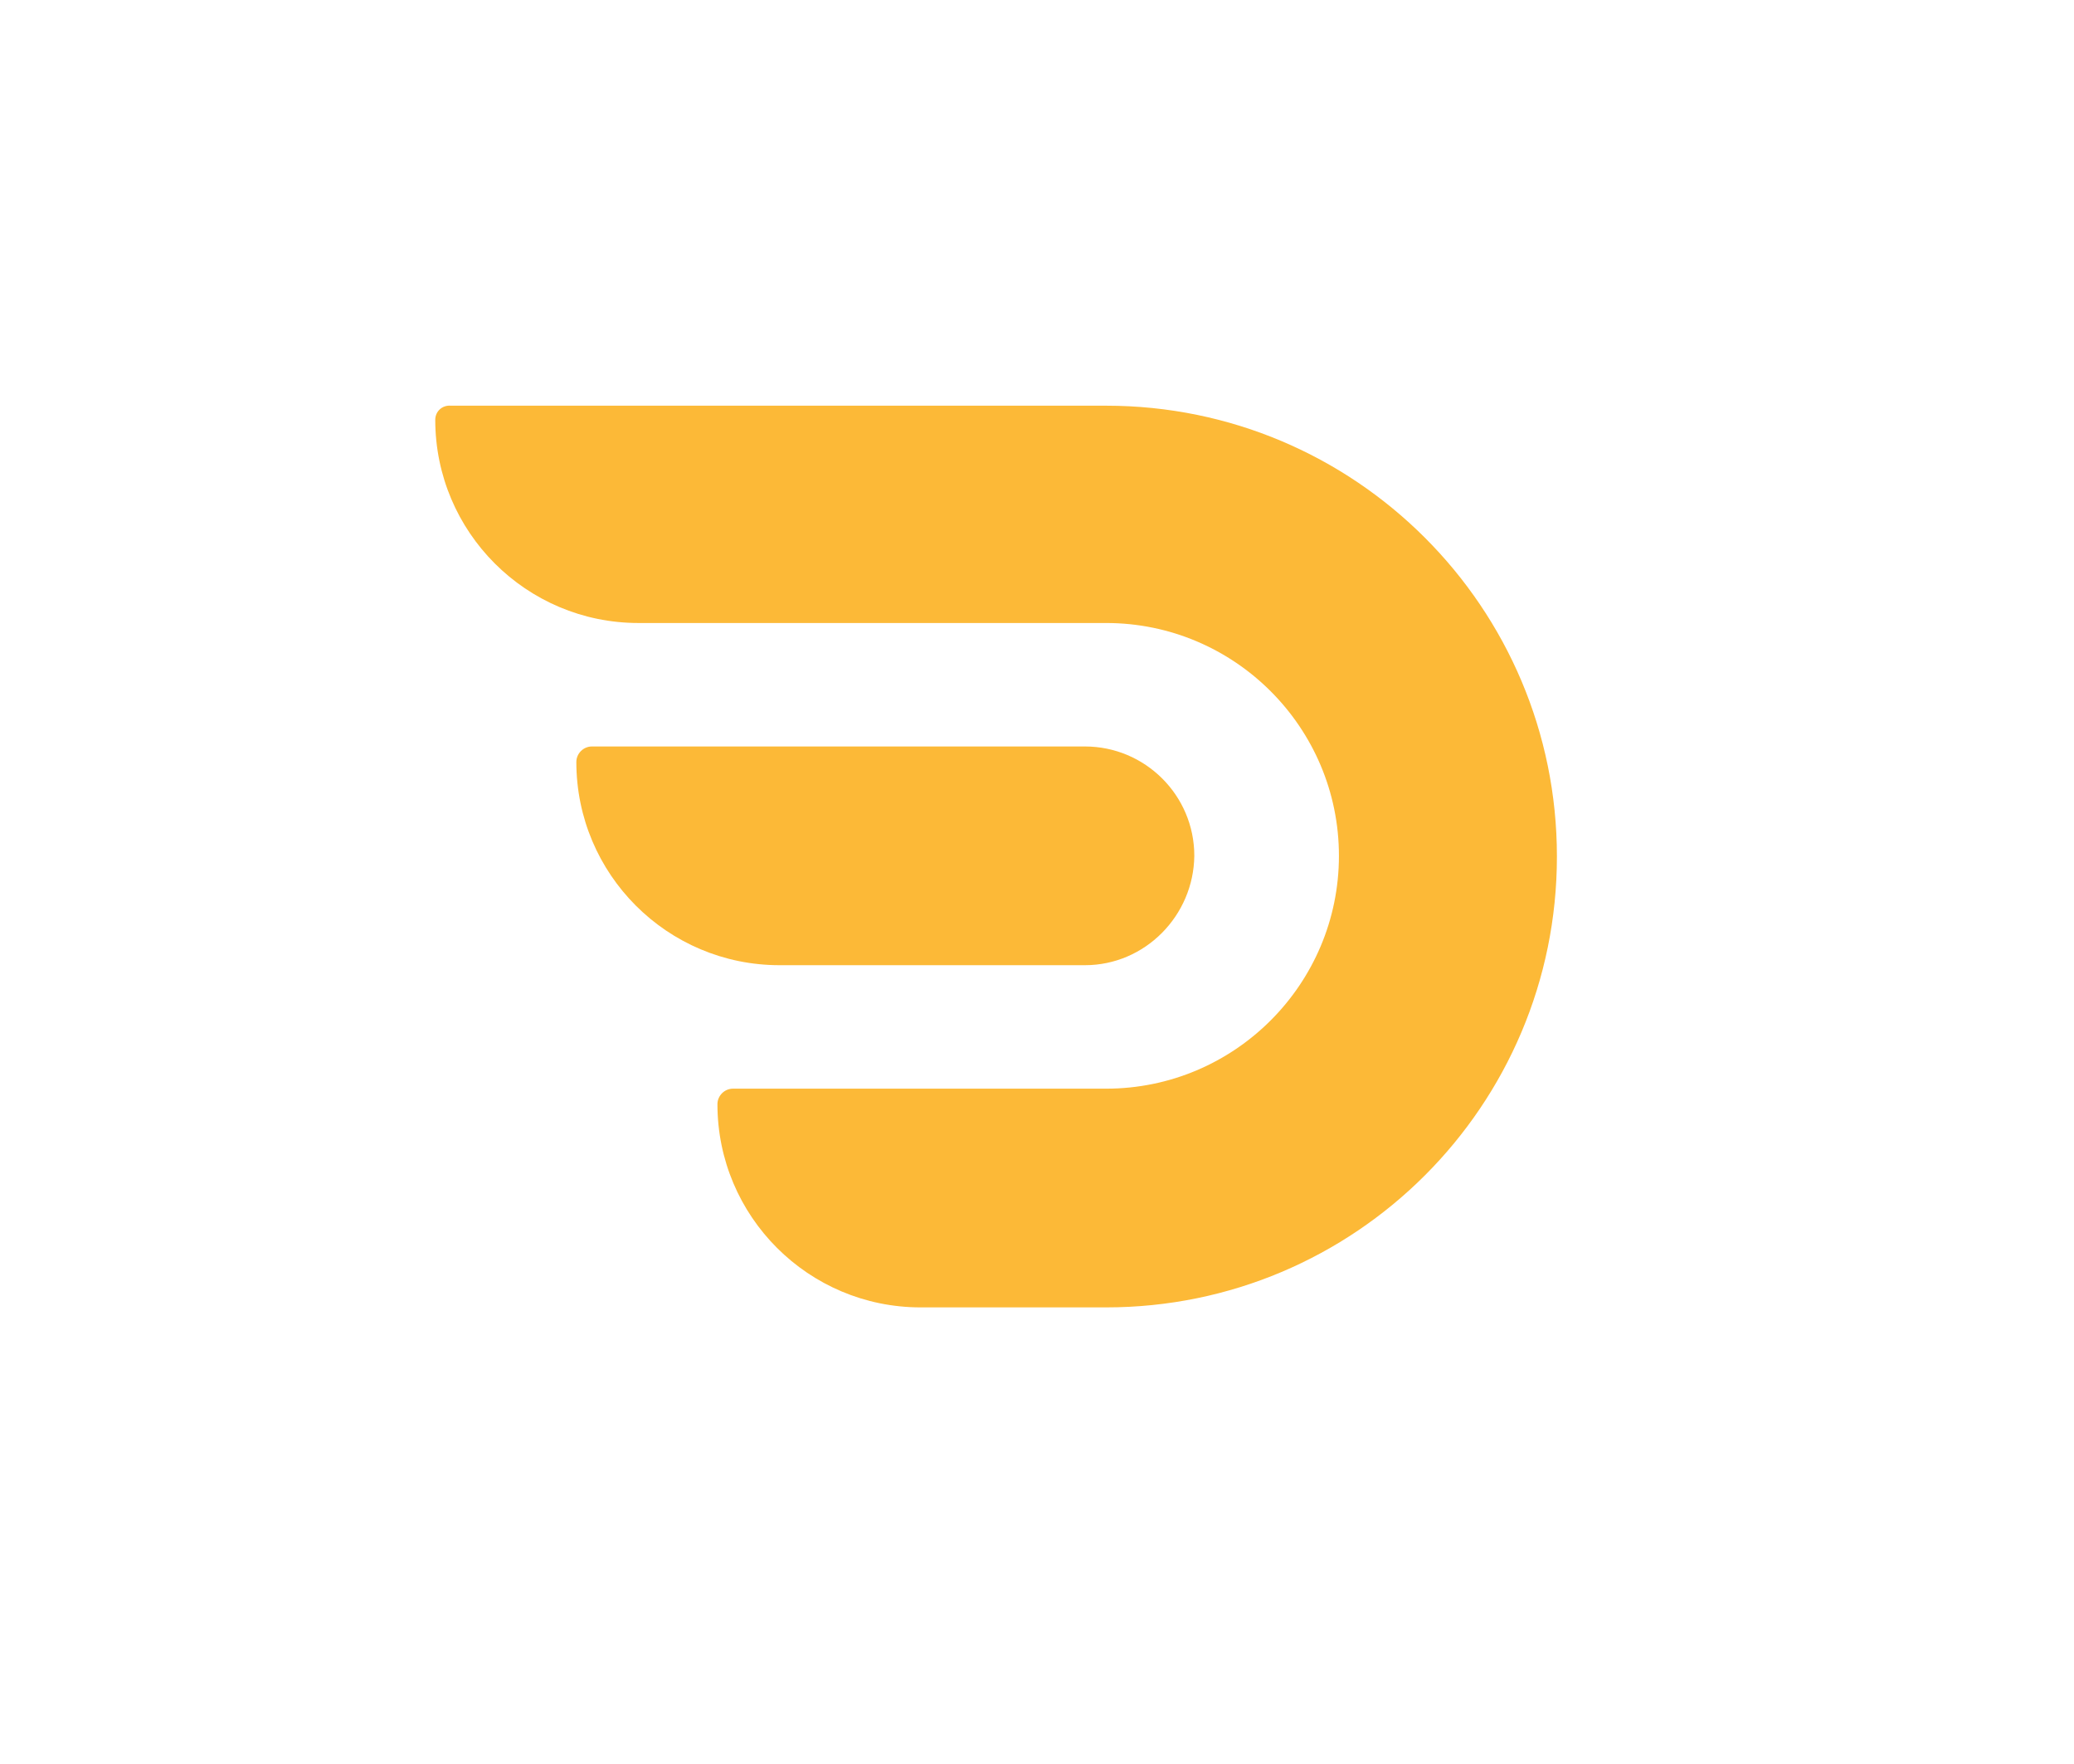 <?xml version="1.0" encoding="utf-8"?>
<!-- Generator: Adobe Illustrator 20.1.0, SVG Export Plug-In . SVG Version: 6.00 Build 0)  -->
<svg version="1.1" id="Layer_1" xmlns="http://www.w3.org/2000/svg" xmlns:xlink="http://www.w3.org/1999/xlink" x="0px" y="0px"
	 viewBox="0 0 294 250" style="enable-background:new 0 0 294 250;" xml:space="preserve">
<style type="text/css">
	.st0{fill:#FCB937;}
</style>
<g id="XMLID_711_">
	<g id="XMLID_713_">
		<path id="XMLID_715_" class="st0" d="M153.8,136.8h-43.3c-15.9,0-28.8-12.9-28.8-28.8l0,0c0-1.2,1-2.2,2.2-2.2h69.9
			c8.5,0,15.5,6.9,15.5,15.5l0,0C169.2,129.8,162.3,136.8,153.8,136.8z"/>
		<path id="XMLID_714_" class="st0" d="M61.7,59.5L61.7,59.5c0,15.9,12.9,28.8,28.8,28.8h66.3c18.2,0,33,14.8,33,33l0,0
			c0,18.2-14.8,33-33,33h-52.9c-1.2,0-2.2,1-2.2,2.2l0,0c0,15.9,12.9,28.8,28.8,28.8h26.3c35.3,0,63.9-28.6,63.9-63.9l0,0
			c0-35.3-28.6-63.9-63.9-63.9H63.9C62.7,57.4,61.7,58.3,61.7,59.5z"/>
	</g>
</g>
</svg>
